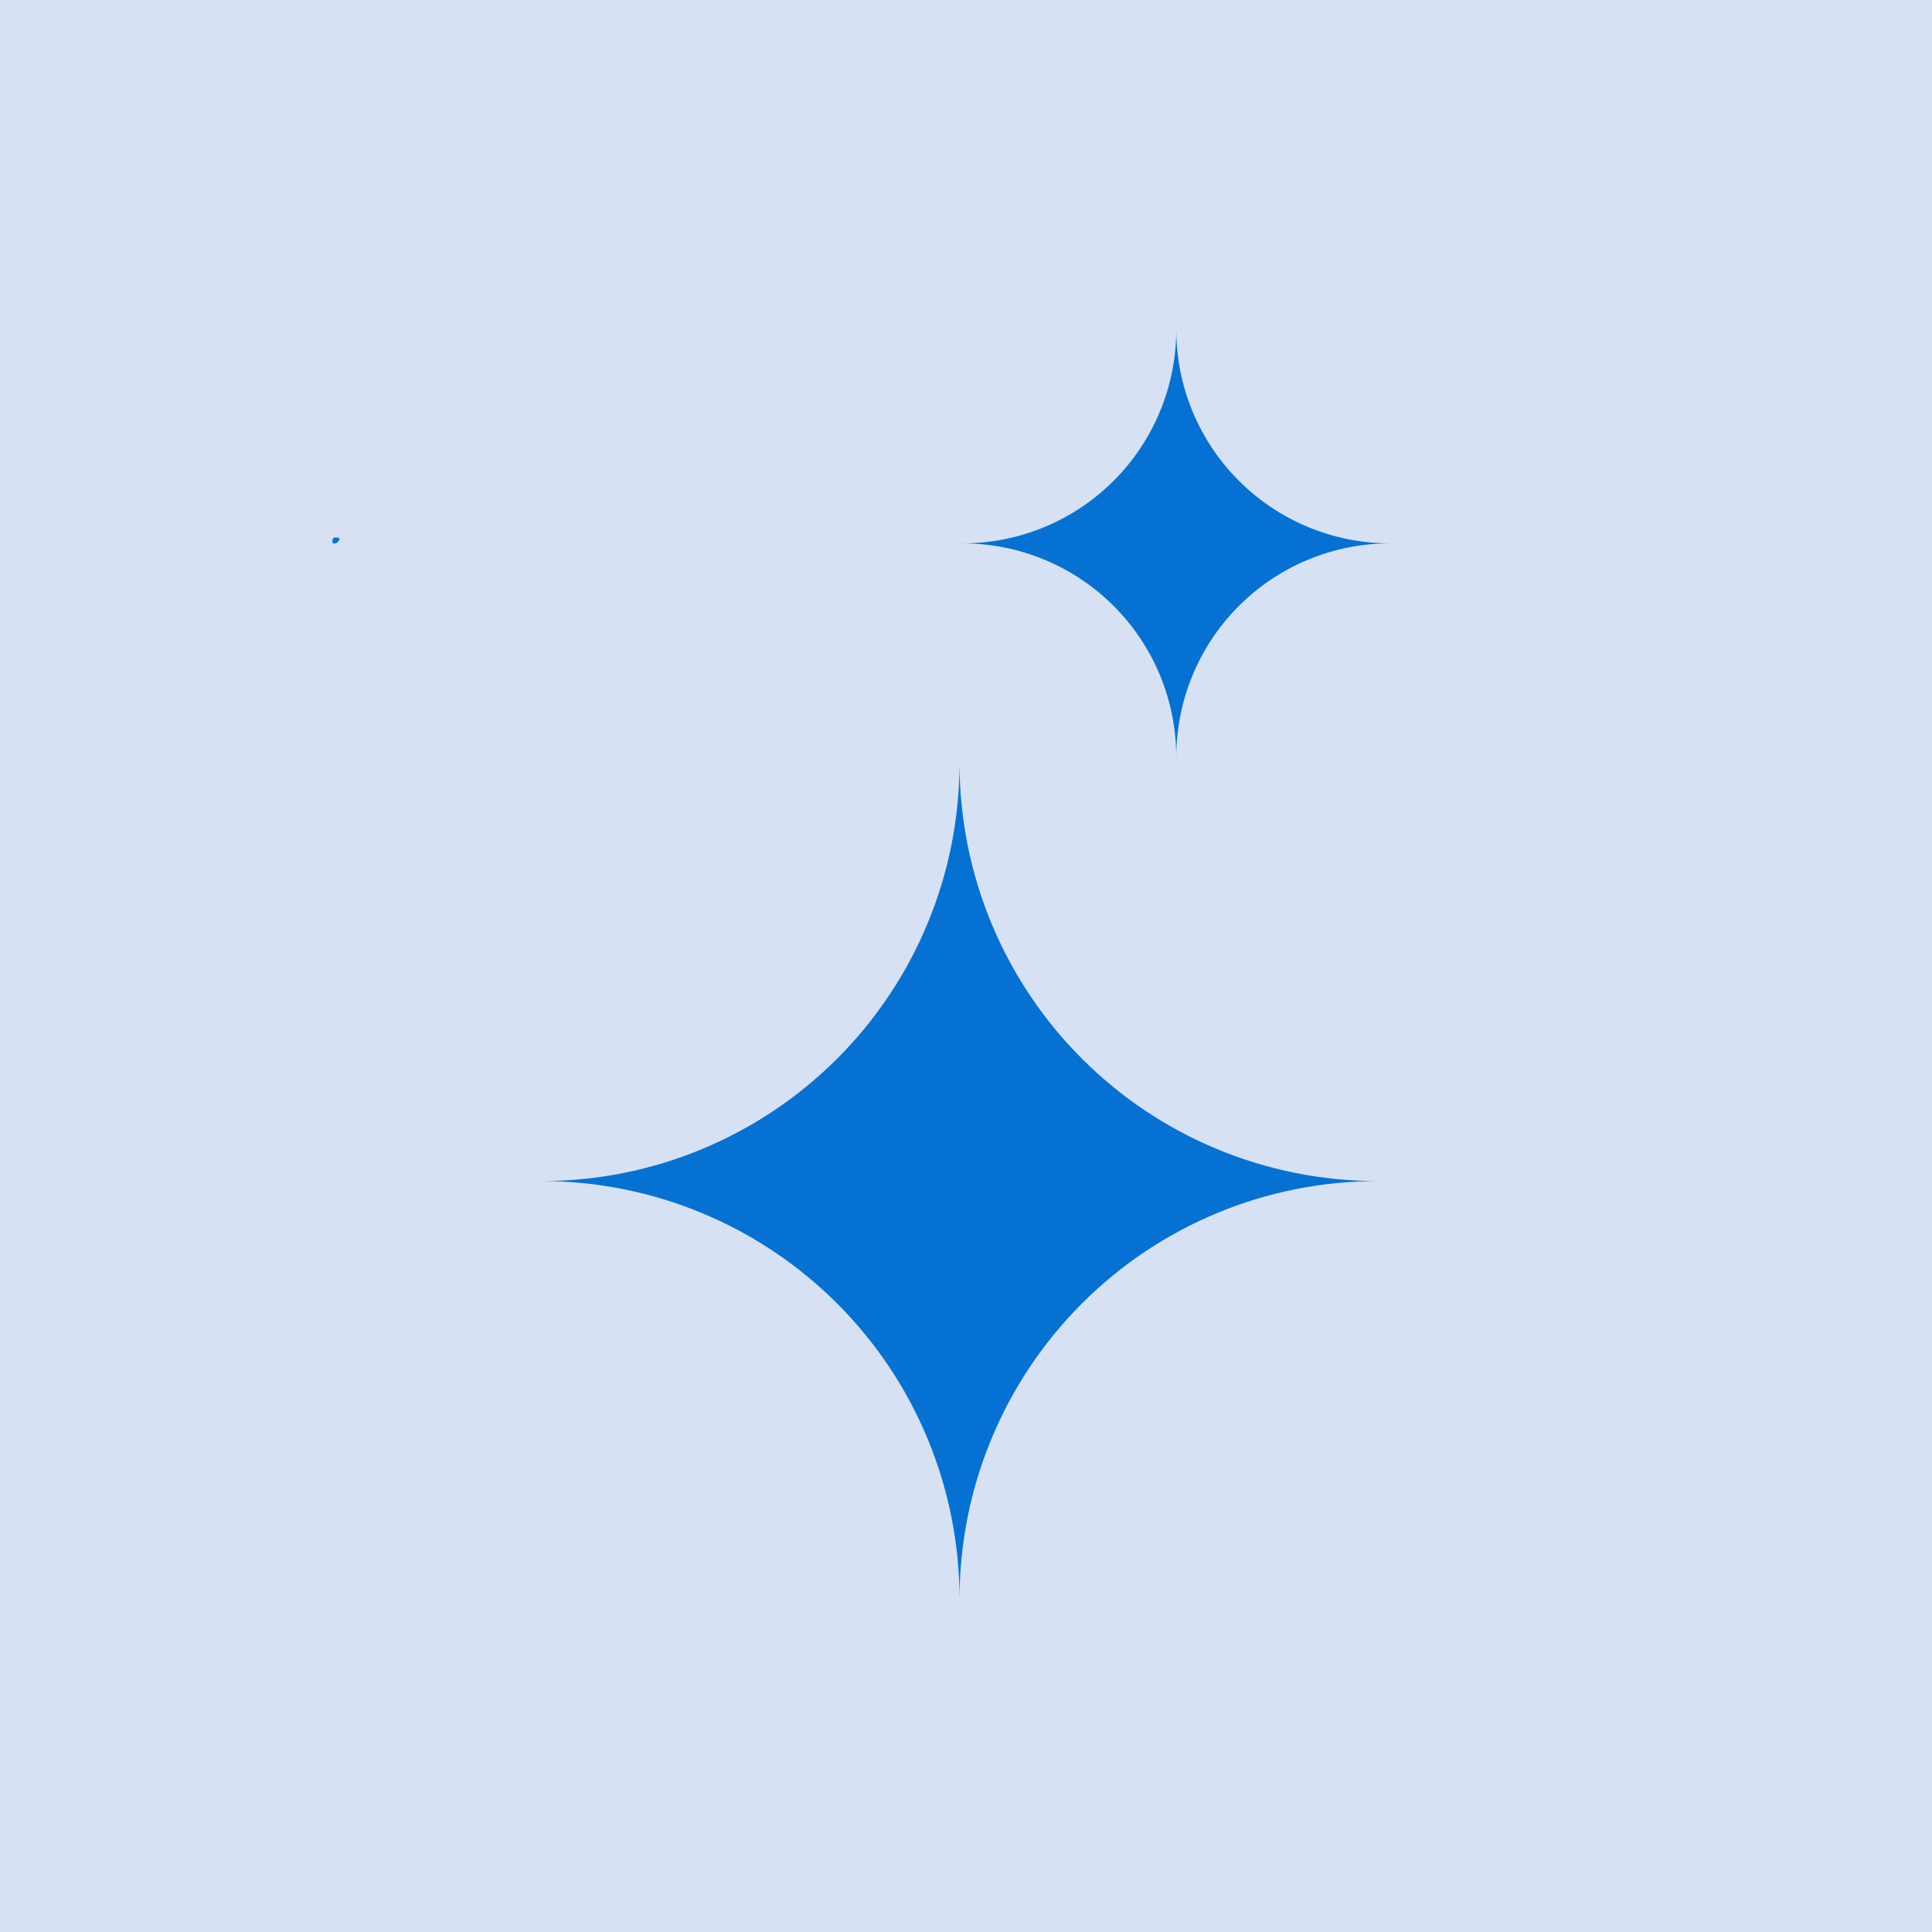 <svg xmlns="http://www.w3.org/2000/svg" xmlns:xlink="http://www.w3.org/1999/xlink" width="500" zoomAndPan="magnify" viewBox="0 0 375 375" height="500" preserveAspectRatio="xMidYMid meet" version="1.0"><defs><clipPath id="cfc53bc81b"><path d="M 64.504 104.328 L 65.953 104.328 L 65.953 105.52 L 64.504 105.52 Z M 64.504 104.328" clip-rule="nonzero"></path></clipPath><clipPath id="8cf1cfec48"><path d="M 65.926 104.699 C 65.324 105.75 64.727 105.523 64.574 105.375 C 64.426 105.148 64.574 104.551 64.727 104.398 C 64.949 104.25 65.773 104.398 65.773 104.398" clip-rule="nonzero"></path></clipPath><clipPath id="f70069f6ae"><path d="M 0.504 0.328 L 1.953 0.328 L 1.953 1.52 L 0.504 1.52 Z M 0.504 0.328" clip-rule="nonzero"></path></clipPath><clipPath id="b681685c00"><path d="M 1.926 0.699 C 1.324 1.75 0.727 1.523 0.574 1.375 C 0.426 1.148 0.574 0.551 0.727 0.398 C 0.949 0.25 1.773 0.398 1.773 0.398" clip-rule="nonzero"></path></clipPath><clipPath id="a1f5ad15bf"><rect x="0" width="2" y="0" height="2"></rect></clipPath><clipPath id="8c4dab849f"><path d="M 105.312 146 L 268 146 L 268 311.977 L 105.312 311.977 Z M 105.312 146" clip-rule="nonzero"></path></clipPath><clipPath id="86c22c402f"><path d="M 186 63 L 269.562 63 L 269.562 148 L 186 148 Z M 186 63" clip-rule="nonzero"></path></clipPath></defs><rect x="-37.5" width="450" fill="#ffffff" y="-37.5" height="450" fill-opacity="1"></rect><rect x="-37.5" width="450" fill="#d7e1f4" y="-37.5" height="450" fill-opacity="1"></rect><g clip-path="url(#cfc53bc81b)"><g clip-path="url(#8cf1cfec48)"><g transform="matrix(1, 0, 0, 1, 64, 104)"><g clip-path="url(#a1f5ad15bf)"><g clip-path="url(#f70069f6ae)"><g clip-path="url(#b681685c00)"><rect x="-146.5" width="540" fill="#0571d3" height="540" y="-186.5" fill-opacity="1"></rect></g></g></g></g></g></g><g clip-path="url(#8c4dab849f)"><path fill="#0571d3" d="M 186.242 148.297 C 186.246 149.621 186.281 150.945 186.348 152.266 C 186.414 153.59 186.516 154.91 186.648 156.227 C 186.781 157.543 186.945 158.855 187.141 160.168 C 187.336 161.477 187.566 162.781 187.824 164.078 C 188.086 165.375 188.379 166.668 188.699 167.949 C 189.023 169.234 189.379 170.512 189.766 171.777 C 190.152 173.043 190.566 174.301 191.016 175.547 C 191.461 176.793 191.941 178.027 192.449 179.25 C 192.957 180.473 193.492 181.684 194.062 182.879 C 194.629 184.074 195.223 185.258 195.848 186.422 C 196.473 187.59 197.129 188.742 197.809 189.879 C 198.488 191.012 199.199 192.129 199.934 193.23 C 200.672 194.332 201.434 195.414 202.223 196.477 C 203.012 197.539 203.828 198.582 204.668 199.605 C 205.508 200.629 206.371 201.633 207.262 202.613 C 208.152 203.594 209.062 204.551 210 205.488 C 210.938 206.426 211.895 207.34 212.875 208.227 C 213.855 209.117 214.859 209.98 215.883 210.82 C 216.906 211.66 217.949 212.477 219.012 213.266 C 220.074 214.055 221.156 214.816 222.258 215.555 C 223.359 216.289 224.477 217 225.609 217.68 C 226.746 218.363 227.898 219.016 229.066 219.641 C 230.23 220.266 231.414 220.859 232.609 221.43 C 233.809 221.996 235.016 222.531 236.238 223.039 C 237.461 223.547 238.695 224.027 239.941 224.473 C 241.188 224.922 242.445 225.336 243.711 225.723 C 244.98 226.109 246.254 226.465 247.539 226.789 C 248.82 227.113 250.113 227.402 251.41 227.664 C 252.711 227.922 254.012 228.152 255.324 228.348 C 256.633 228.543 257.945 228.711 259.262 228.84 C 260.582 228.973 261.898 229.074 263.223 229.141 C 264.547 229.207 265.867 229.242 267.191 229.246 C 265.867 229.25 264.547 229.285 263.223 229.352 C 261.898 229.418 260.582 229.52 259.262 229.648 C 257.945 229.781 256.633 229.945 255.324 230.145 C 254.012 230.34 252.711 230.566 251.41 230.828 C 250.113 231.086 248.82 231.379 247.539 231.703 C 246.254 232.027 244.98 232.383 243.711 232.766 C 242.445 233.152 241.188 233.57 239.941 234.016 C 238.695 234.465 237.461 234.941 236.238 235.449 C 235.016 235.957 233.809 236.496 232.609 237.062 C 231.414 237.629 230.23 238.227 229.066 238.852 C 227.898 239.477 226.746 240.129 225.609 240.812 C 224.477 241.492 223.359 242.203 222.258 242.938 C 221.156 243.672 220.074 244.438 219.012 245.227 C 217.949 246.016 216.906 246.828 215.883 247.668 C 214.859 248.508 213.855 249.375 212.875 250.266 C 211.895 251.152 210.938 252.066 210 253.004 C 209.062 253.938 208.152 254.898 207.262 255.879 C 206.371 256.859 205.508 257.859 204.668 258.883 C 203.828 259.906 203.012 260.949 202.223 262.016 C 201.434 263.078 200.672 264.16 199.934 265.262 C 199.199 266.359 198.488 267.477 197.809 268.613 C 197.129 269.75 196.473 270.898 195.848 272.066 C 195.223 273.234 194.629 274.418 194.062 275.613 C 193.492 276.809 192.957 278.02 192.449 279.242 C 191.941 280.465 191.461 281.699 191.016 282.945 C 190.566 284.191 190.152 285.449 189.766 286.715 C 189.379 287.98 189.023 289.258 188.699 290.539 C 188.379 291.824 188.086 293.117 187.824 294.414 C 187.566 295.711 187.336 297.016 187.141 298.324 C 186.945 299.633 186.781 300.949 186.648 302.266 C 186.516 303.582 186.414 304.902 186.348 306.227 C 186.281 307.547 186.246 308.871 186.242 310.195 C 186.242 310.637 186.242 311.062 186.242 311.5 L 186.242 310.195 C 186.242 308.871 186.207 307.547 186.137 306.227 C 186.07 304.902 185.969 303.582 185.84 302.266 C 185.707 300.949 185.543 299.633 185.348 298.324 C 185.148 297.016 184.922 295.711 184.66 294.414 C 184.398 293.117 184.109 291.824 183.785 290.539 C 183.461 289.258 183.105 287.98 182.723 286.715 C 182.336 285.449 181.918 284.191 181.469 282.945 C 181.023 281.699 180.547 280.465 180.039 279.242 C 179.531 278.02 178.992 276.809 178.426 275.613 C 177.859 274.418 177.262 273.234 176.637 272.066 C 176.012 270.902 175.359 269.75 174.676 268.613 C 173.996 267.48 173.285 266.359 172.551 265.262 C 171.812 264.16 171.051 263.078 170.262 262.016 C 169.473 260.953 168.656 259.91 167.816 258.887 C 166.977 257.863 166.113 256.859 165.223 255.879 C 164.336 254.898 163.422 253.938 162.484 253.004 C 161.547 252.066 160.59 251.152 159.609 250.266 C 158.629 249.375 157.625 248.512 156.602 247.672 C 155.578 246.828 154.535 246.016 153.473 245.227 C 152.41 244.438 151.328 243.676 150.227 242.938 C 149.125 242.203 148.008 241.492 146.875 240.812 C 145.738 240.129 144.586 239.477 143.418 238.852 C 142.254 238.227 141.07 237.633 139.875 237.062 C 138.676 236.496 137.469 235.961 136.246 235.453 C 135.023 234.945 133.789 234.465 132.543 234.02 C 131.297 233.57 130.039 233.156 128.773 232.77 C 127.504 232.383 126.23 232.027 124.945 231.703 C 123.664 231.383 122.371 231.09 121.074 230.828 C 119.773 230.57 118.473 230.34 117.16 230.145 C 115.852 229.949 114.539 229.785 113.223 229.652 C 111.902 229.52 110.582 229.422 109.262 229.352 C 107.938 229.285 106.617 229.25 105.293 229.246 C 106.617 229.246 107.938 229.211 109.262 229.145 C 110.582 229.074 111.902 228.977 113.223 228.844 C 114.539 228.711 115.852 228.547 117.16 228.352 C 118.473 228.152 119.773 227.926 121.074 227.664 C 122.371 227.406 123.664 227.113 124.945 226.789 C 126.23 226.465 127.504 226.113 128.773 225.727 C 130.039 225.34 131.297 224.922 132.543 224.477 C 133.789 224.027 135.023 223.551 136.246 223.043 C 137.469 222.535 138.676 221.996 139.875 221.43 C 141.07 220.863 142.254 220.266 143.418 219.641 C 144.586 219.016 145.738 218.363 146.875 217.684 C 148.008 217 149.125 216.293 150.227 215.555 C 151.328 214.82 152.41 214.055 153.473 213.266 C 154.535 212.477 155.578 211.664 156.602 210.824 C 157.625 209.984 158.629 209.117 159.609 208.23 C 160.59 207.34 161.547 206.426 162.484 205.492 C 163.422 204.555 164.336 203.594 165.223 202.613 C 166.113 201.633 166.977 200.633 167.816 199.609 C 168.656 198.586 169.473 197.543 170.262 196.477 C 171.051 195.414 171.812 194.332 172.551 193.23 C 173.285 192.133 173.996 191.016 174.676 189.879 C 175.359 188.742 176.012 187.594 176.637 186.426 C 177.262 185.258 177.855 184.074 178.426 182.879 C 178.992 181.684 179.527 180.473 180.035 179.25 C 180.543 178.027 181.023 176.793 181.469 175.547 C 181.918 174.301 182.332 173.043 182.719 171.777 C 183.105 170.512 183.461 169.234 183.785 167.953 C 184.105 166.668 184.398 165.375 184.66 164.078 C 184.918 162.781 185.148 161.477 185.344 160.168 C 185.539 158.855 185.703 157.543 185.836 156.227 C 185.969 154.91 186.07 153.59 186.137 152.266 C 186.203 150.945 186.238 149.621 186.242 148.297 L 186.242 146.992 C 186.242 147.426 186.242 147.863 186.242 148.297 Z M 186.242 148.297" fill-opacity="1" fill-rule="nonzero"></path></g><g clip-path="url(#86c22c402f)"><path fill="#0571d3" d="M 228.312 64.059 C 228.316 65.414 228.383 66.766 228.52 68.113 C 228.652 69.461 228.855 70.801 229.121 72.129 C 229.387 73.457 229.719 74.77 230.113 76.066 C 230.508 77.363 230.965 78.637 231.484 79.891 C 232.004 81.141 232.586 82.363 233.223 83.559 C 233.863 84.754 234.559 85.914 235.312 87.043 C 236.066 88.168 236.875 89.254 237.734 90.305 C 238.594 91.352 239.504 92.355 240.461 93.312 C 241.418 94.27 242.422 95.18 243.469 96.039 C 244.516 96.898 245.605 97.707 246.73 98.461 C 247.855 99.215 249.02 99.91 250.211 100.551 C 251.406 101.191 252.629 101.77 253.883 102.289 C 255.133 102.809 256.406 103.266 257.703 103.664 C 259 104.059 260.312 104.387 261.641 104.656 C 262.973 104.922 264.309 105.121 265.66 105.258 C 267.008 105.391 268.359 105.461 269.715 105.465 C 268.359 105.465 267.008 105.535 265.66 105.672 C 264.309 105.805 262.973 106.008 261.641 106.273 C 260.312 106.539 259 106.871 257.703 107.266 C 256.41 107.66 255.133 108.117 253.883 108.637 C 252.633 109.156 251.406 109.738 250.215 110.375 C 249.02 111.016 247.859 111.715 246.73 112.465 C 245.605 113.219 244.52 114.027 243.469 114.887 C 242.422 115.746 241.422 116.656 240.461 117.613 C 239.504 118.574 238.594 119.574 237.734 120.625 C 236.875 121.672 236.066 122.758 235.312 123.883 C 234.562 125.012 233.863 126.172 233.227 127.367 C 232.586 128.562 232.004 129.785 231.484 131.035 C 230.965 132.289 230.508 133.562 230.113 134.859 C 229.719 136.152 229.387 137.465 229.121 138.797 C 228.855 140.125 228.656 141.465 228.52 142.812 C 228.383 144.16 228.316 145.512 228.312 146.867 L 228.312 147.531 C 228.312 147.309 228.312 147.09 228.312 146.867 C 228.309 145.512 228.242 144.16 228.105 142.812 C 227.973 141.465 227.77 140.125 227.504 138.797 C 227.238 137.465 226.906 136.152 226.512 134.859 C 226.117 133.562 225.66 132.285 225.141 131.035 C 224.621 129.785 224.039 128.562 223.398 127.367 C 222.762 126.172 222.062 125.012 221.309 123.883 C 220.559 122.758 219.75 121.672 218.891 120.625 C 218.031 119.574 217.121 118.574 216.164 117.613 C 215.203 116.656 214.203 115.746 213.152 114.887 C 212.105 114.027 211.02 113.219 209.895 112.469 C 208.766 111.715 207.605 111.016 206.41 110.379 C 205.215 109.738 203.992 109.156 202.742 108.637 C 201.488 108.117 200.215 107.66 198.918 107.266 C 197.621 106.871 196.309 106.539 194.98 106.273 C 193.652 106.008 192.312 105.809 190.965 105.672 C 189.617 105.539 188.266 105.469 186.91 105.465 C 188.266 105.465 189.617 105.395 190.965 105.258 C 192.312 105.125 193.652 104.922 194.98 104.656 C 196.309 104.391 197.625 104.059 198.918 103.664 C 200.215 103.27 201.492 102.812 202.742 102.293 C 203.992 101.773 205.219 101.191 206.41 100.555 C 207.605 99.914 208.77 99.215 209.895 98.461 C 211.02 97.711 212.109 96.902 213.156 96.043 C 214.203 95.184 215.207 94.273 216.164 93.312 C 217.121 92.355 218.031 91.352 218.891 90.305 C 219.75 89.258 220.559 88.172 221.312 87.043 C 222.066 85.918 222.762 84.758 223.402 83.562 C 224.043 82.367 224.621 81.145 225.141 79.891 C 225.66 78.641 226.117 77.367 226.512 76.07 C 226.906 74.773 227.238 73.461 227.504 72.129 C 227.77 70.801 227.973 69.461 228.105 68.113 C 228.242 66.766 228.309 65.414 228.312 64.059 C 228.312 63.836 228.312 63.617 228.312 63.395 Z M 228.312 64.059" fill-opacity="1" fill-rule="nonzero"></path></g></svg>
